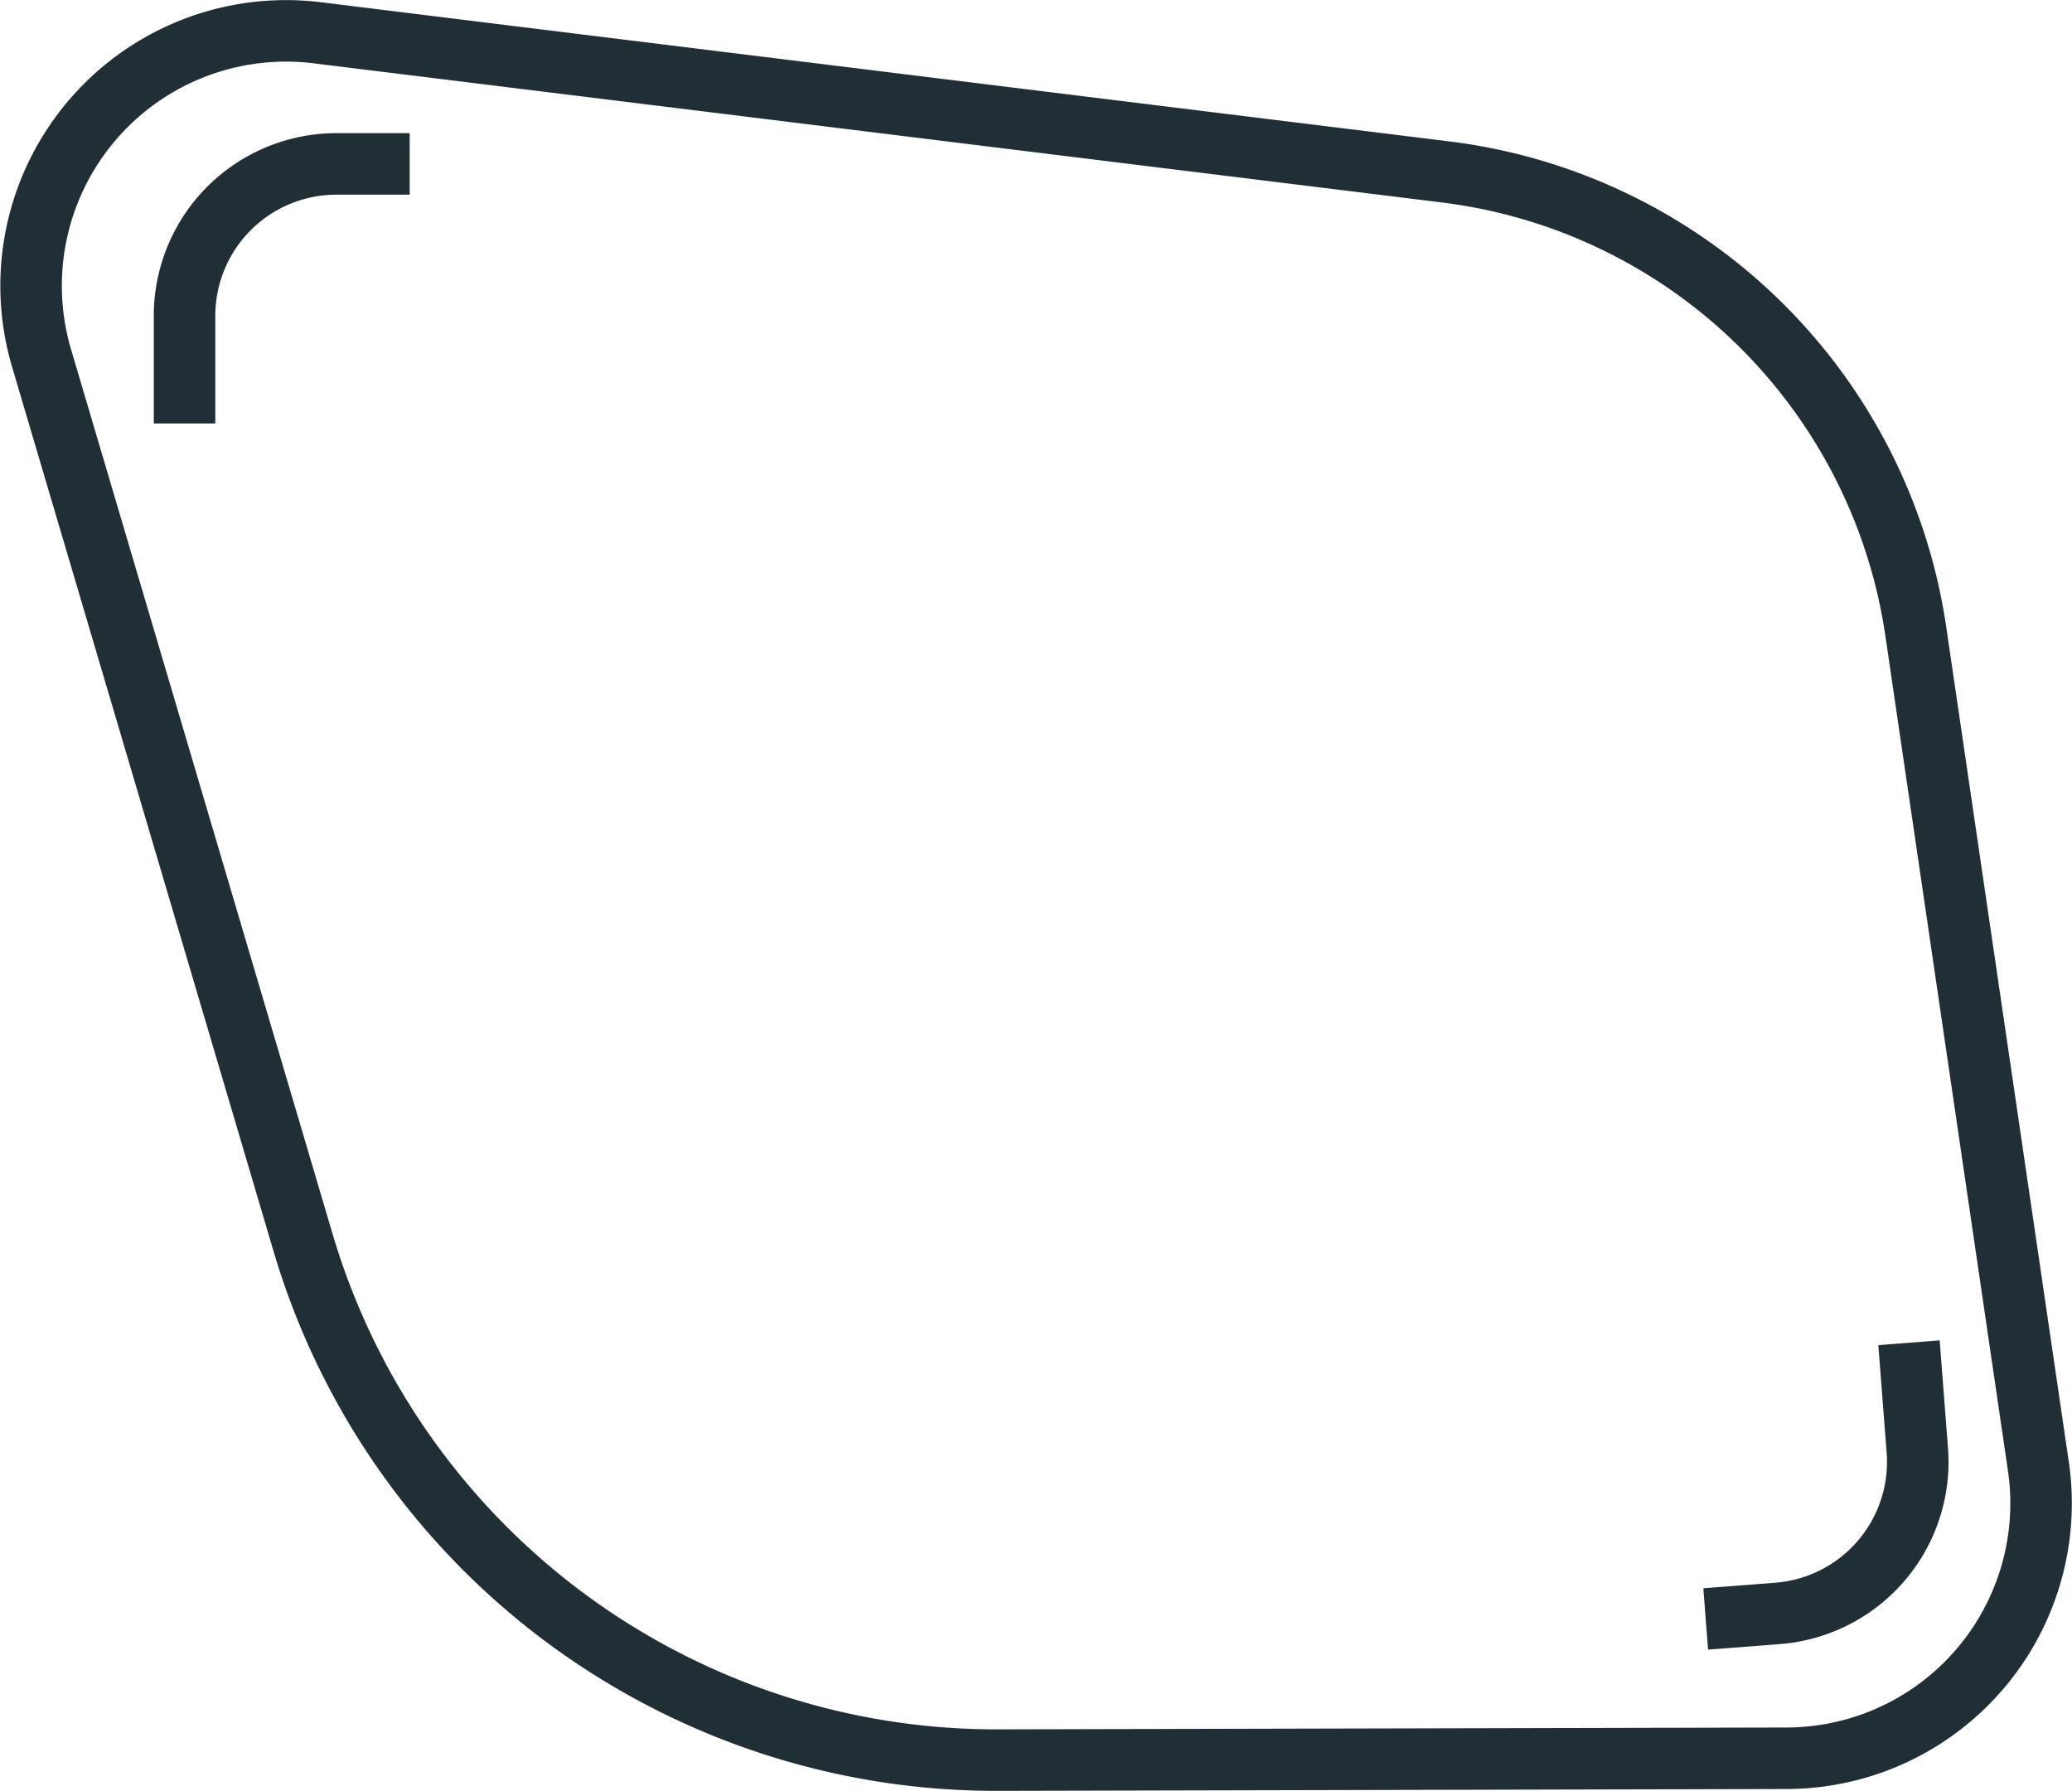 <?xml version="1.0" encoding="UTF-8"?>
<svg xmlns="http://www.w3.org/2000/svg" viewBox="0 0 67.37 58.23">
  <defs>
    <style>.cls-1,.cls-2{fill:none;stroke:#202e35;stroke-width:2px;}.cls-1{stroke-linecap:round;stroke-linejoin:round;}.cls-2{stroke-miterlimit:10;}</style>
  </defs>
  <title>Extentus-element-outline</title>
  <g id="Layer_2" data-name="Layer 2">
    <g id="Layer_1-2" data-name="Layer 1">
      <path class="cls-1" d="M58.1,57.17l-25.67.06A23.49,23.49,0,0,1,9.85,40.39L1.35,11.64a8.29,8.29,0,0,1,9-10.57L47,5.59a17.64,17.64,0,0,1,15.3,15L66.28,47.7A8.29,8.29,0,0,1,58.1,57.17Z"></path>
      <path class="cls-2" d="M13.32,5.33H11A4.94,4.94,0,0,0,6,10.27v3.5"></path>
      <path class="cls-2" d="M55.46,52.64l2.34-.18a4.94,4.94,0,0,0,4.54-5.31l-.27-3.49"></path>
    </g>
  </g>
</svg>
